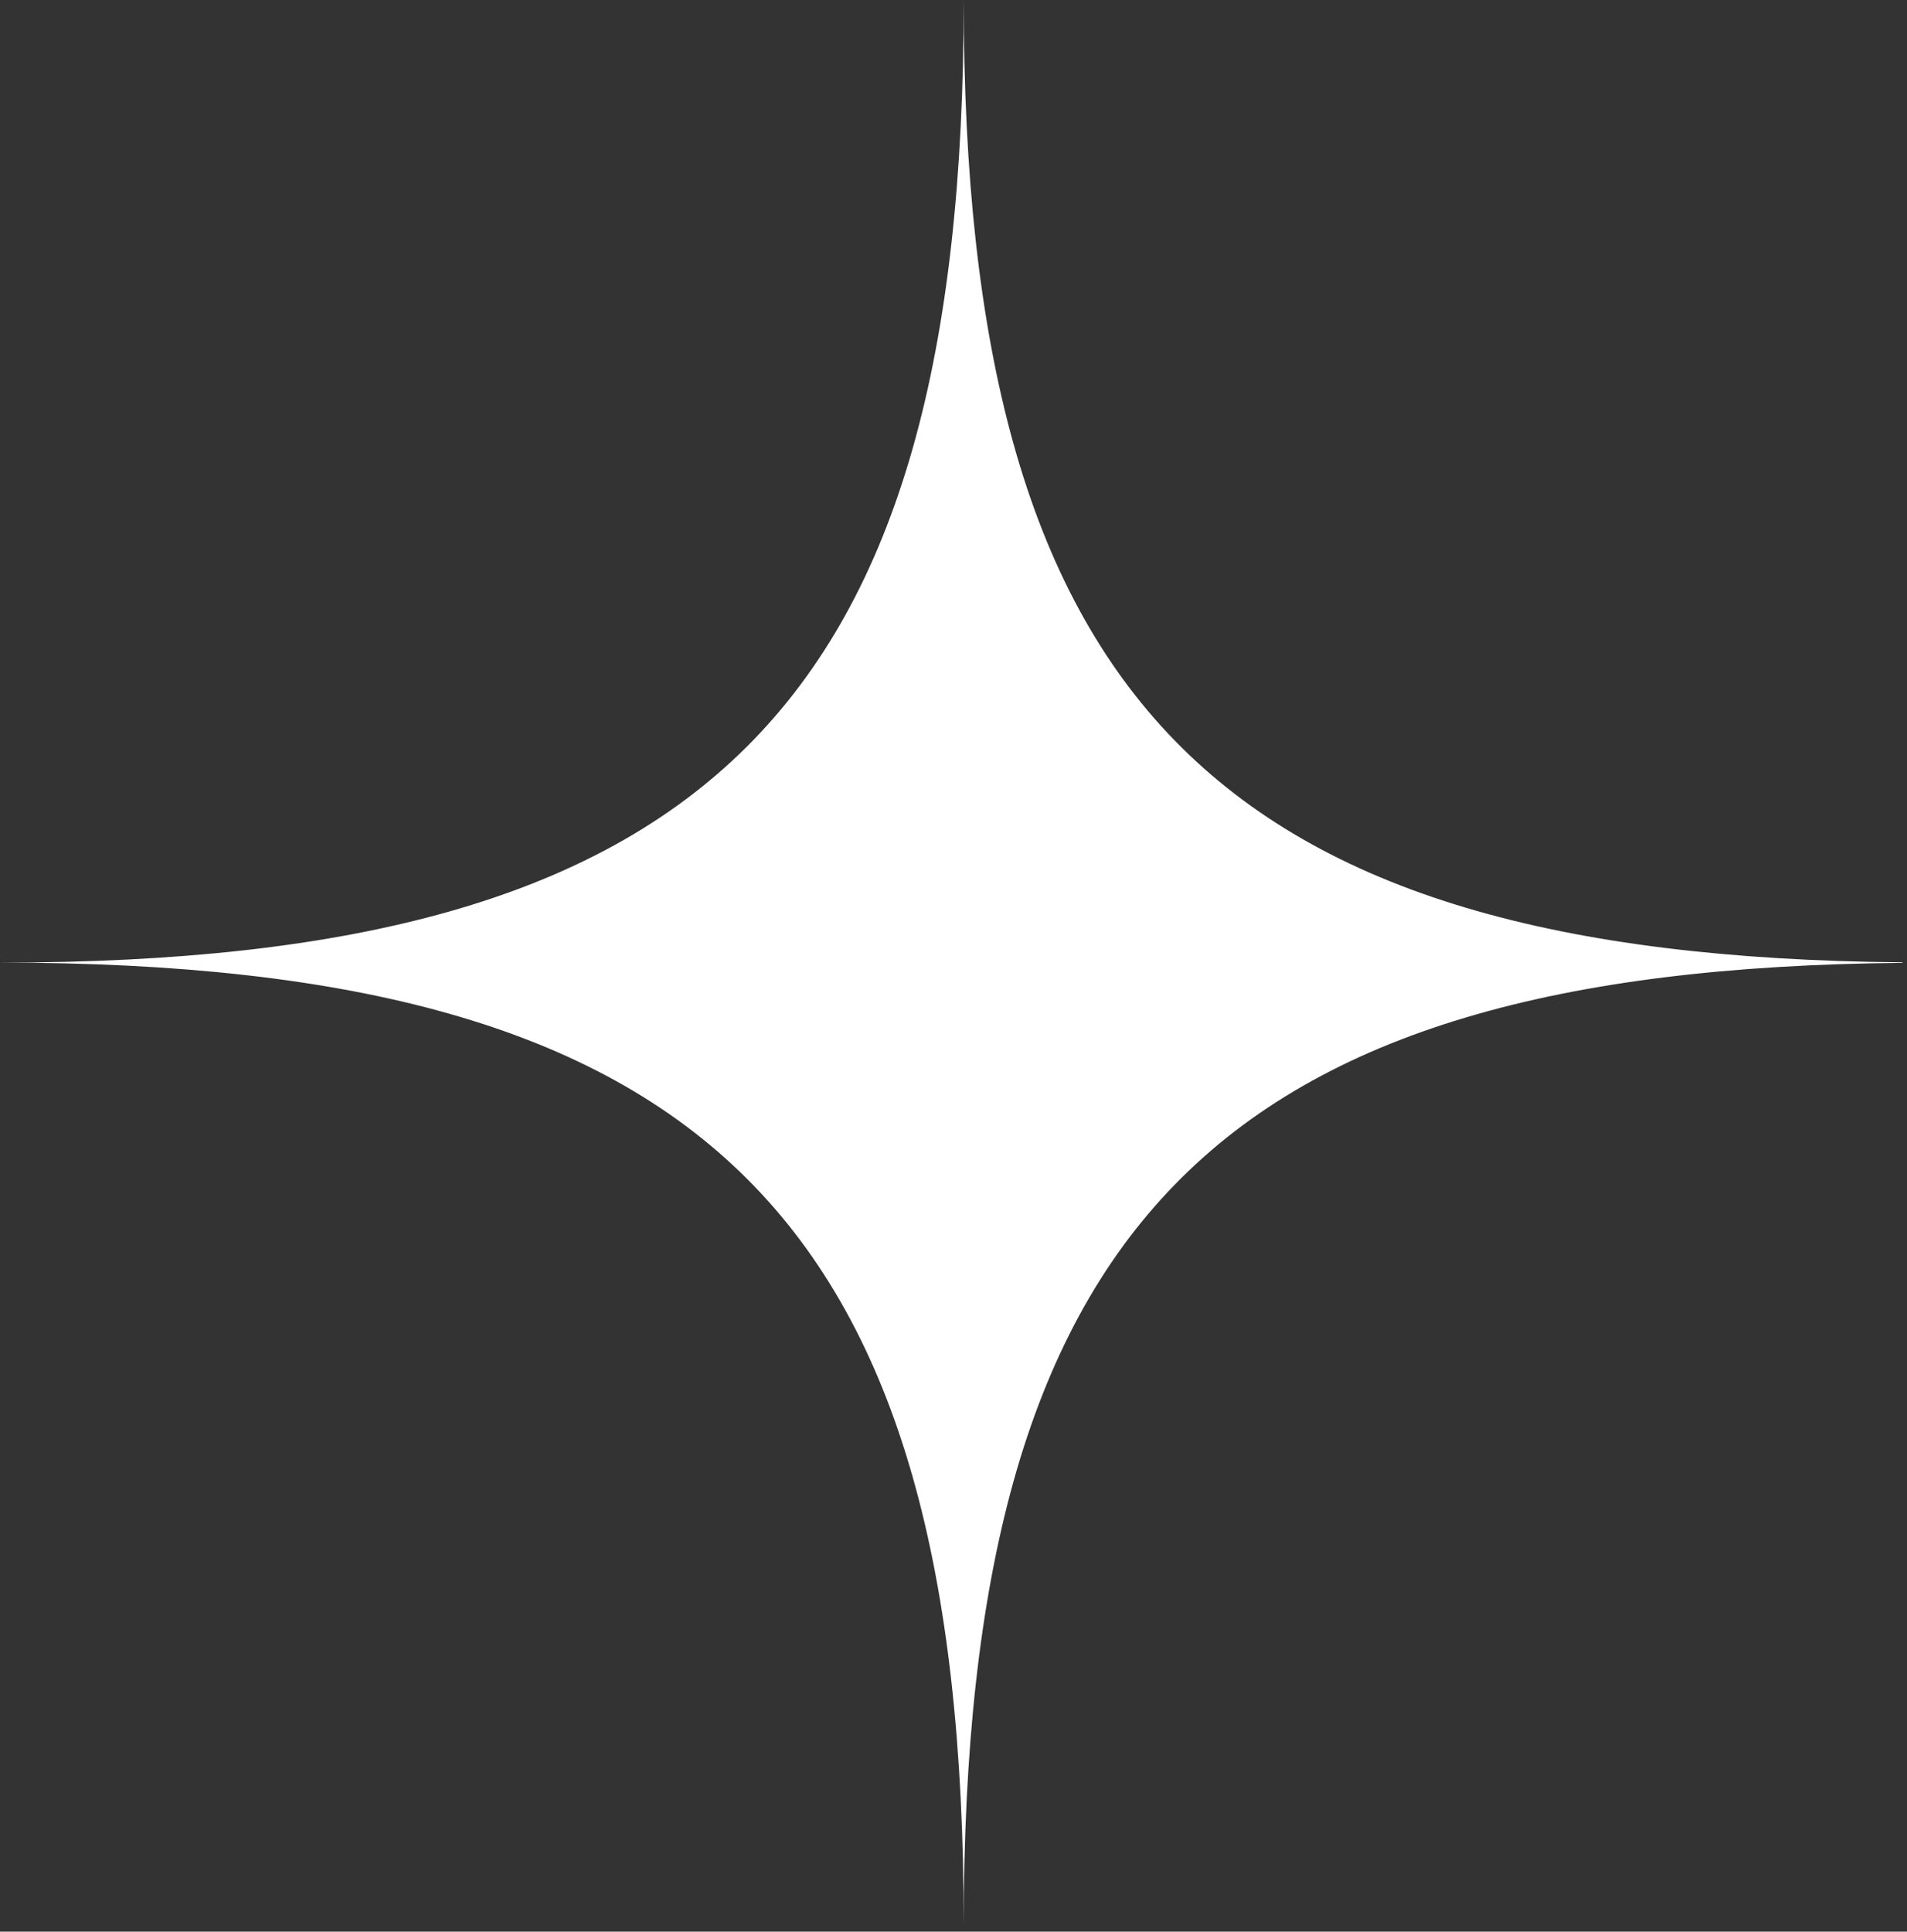 <?xml version="1.0" encoding="UTF-8"?> <svg xmlns="http://www.w3.org/2000/svg" width="238" height="241" viewBox="0 0 238 241" fill="none"><rect x="0" y="0" width="238" height="241" fill="#333333" stroke="none"/><path d="M237.44 120.067C151.435 119.308 120.275 87.037 120.275 0C120.275 88.193 88.287 120.1 0 120.1C88.287 120.1 120.275 152.041 120.275 240.201C120.275 153.098 151.501 120.893 237.44 120.133V120.067Z" fill="white"></path></svg> 